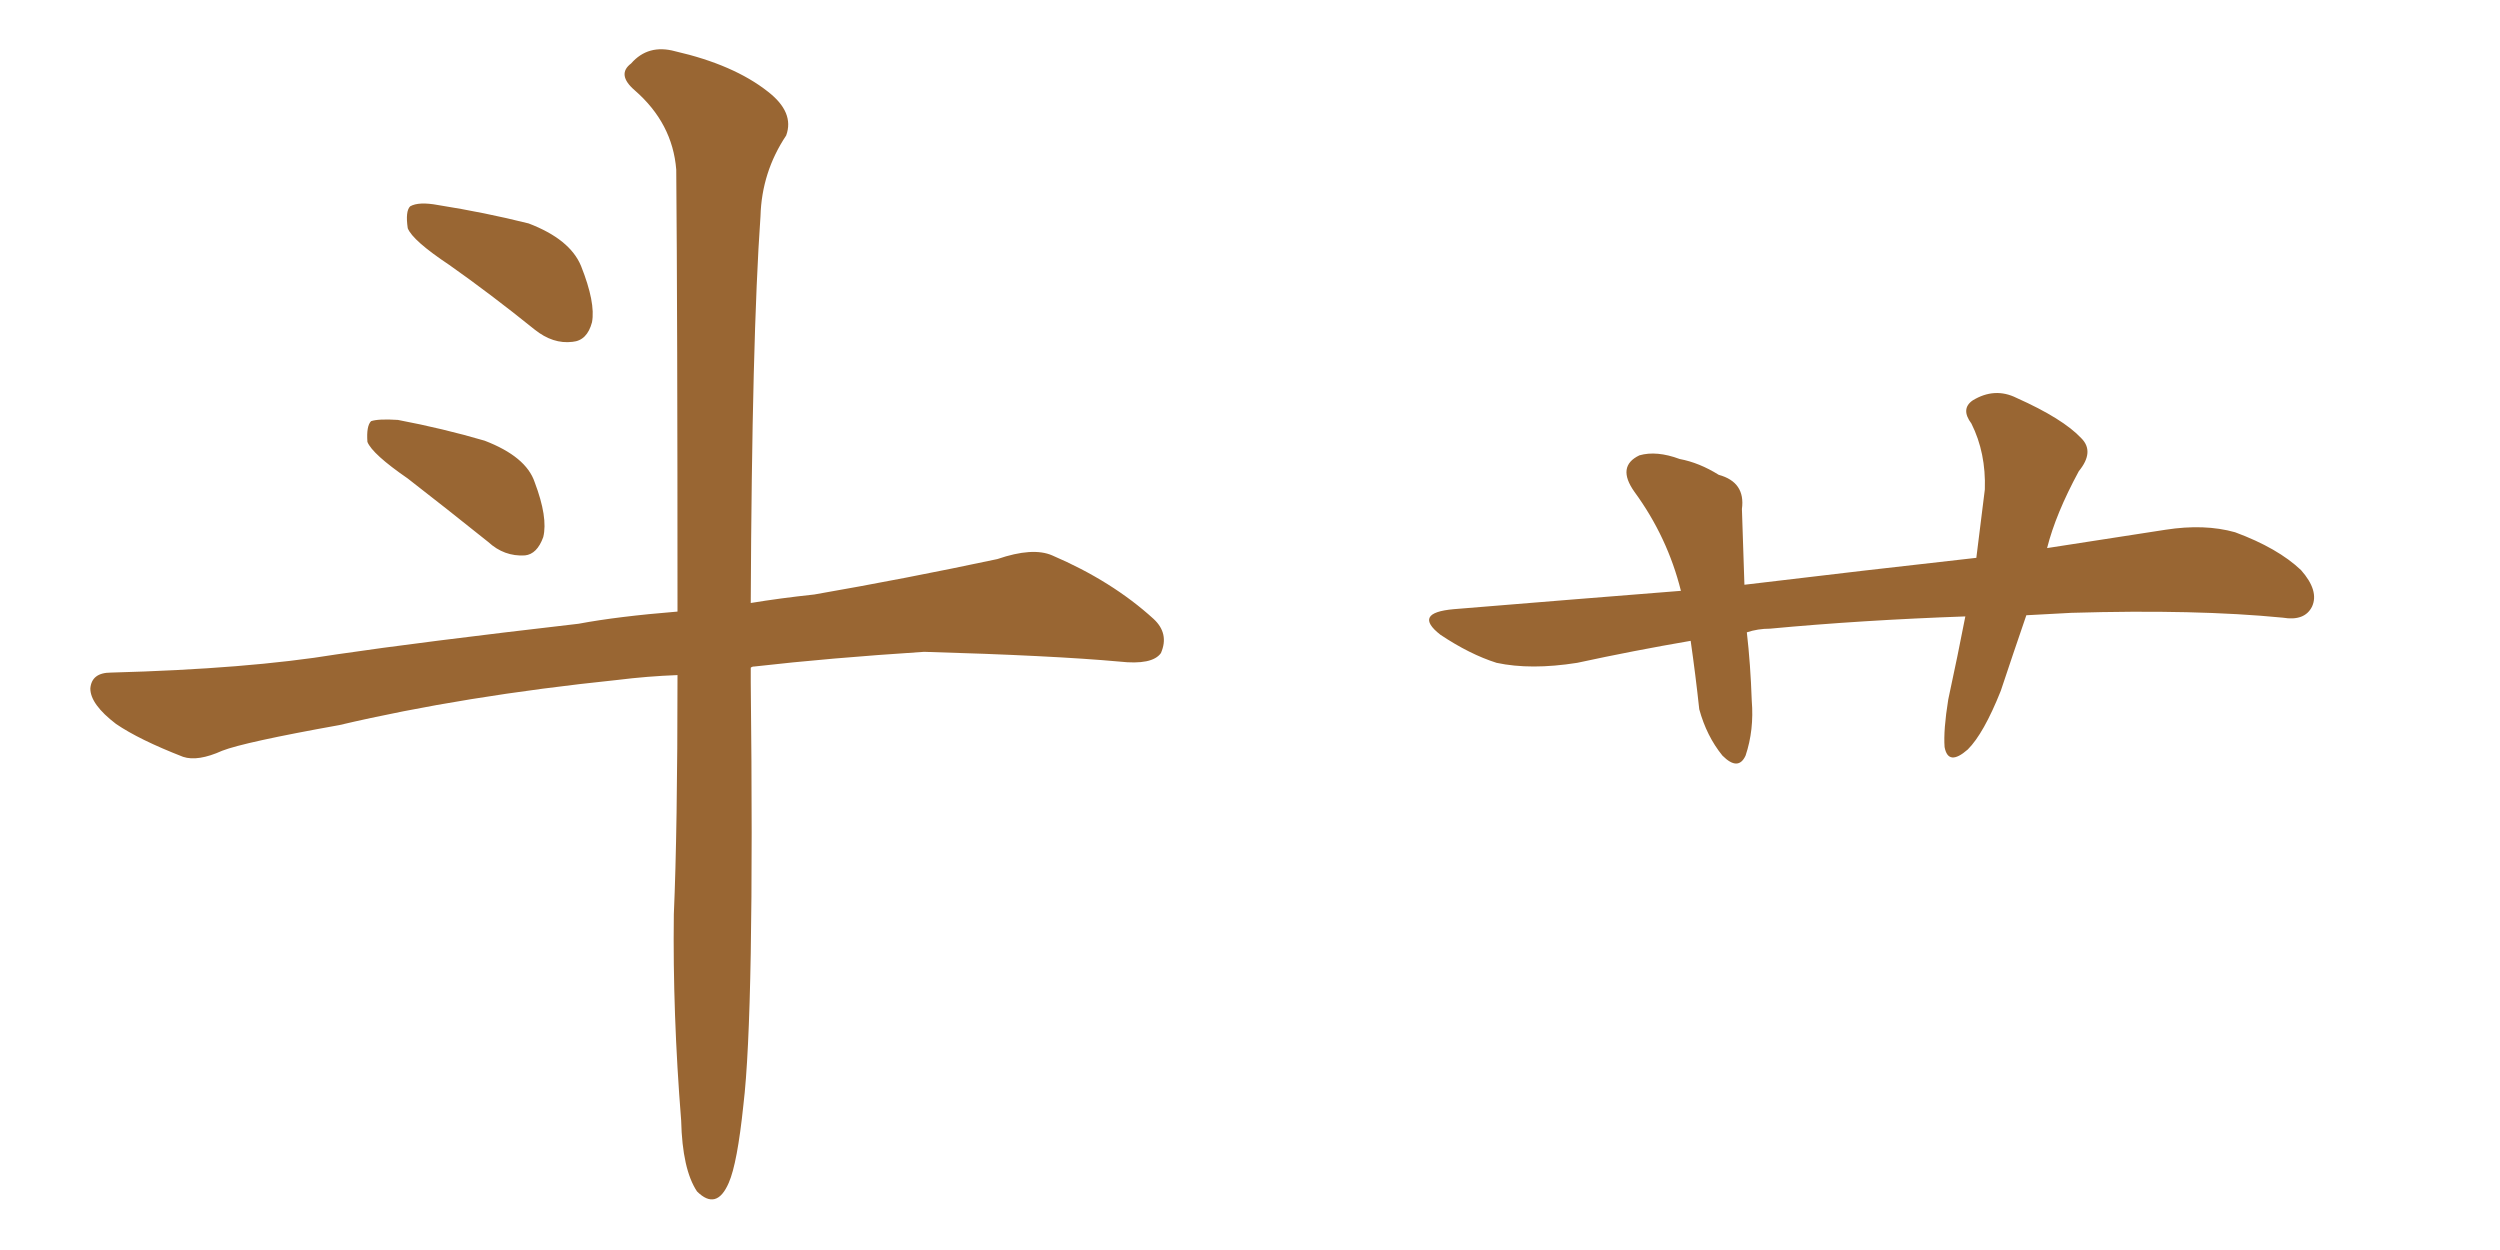 <svg xmlns="http://www.w3.org/2000/svg" xmlns:xlink="http://www.w3.org/1999/xlink" width="300" height="150"><path fill="#996633" padding="10" d="M53.91 31.79L53.91 31.79Q49.51 28.86 48.93 27.39L48.93 27.39Q48.63 25.34 49.22 24.76L49.22 24.76Q50.24 24.17 52.59 24.61L52.59 24.61Q58.15 25.49 63.43 26.81L63.43 26.81Q68.41 28.71 69.73 31.93L69.73 31.93Q71.48 36.33 71.04 38.67L71.04 38.67Q70.46 40.87 68.70 41.02L68.70 41.02Q66.36 41.31 64.16 39.55L64.16 39.55Q58.89 35.30 53.91 31.79ZM48.93 57.42L48.93 57.42Q44.68 54.49 44.09 53.03L44.09 53.03Q43.95 51.12 44.53 50.54L44.53 50.54Q45.41 50.24 47.75 50.39L47.75 50.39Q53.17 51.42 58.15 52.88L58.15 52.88Q63.13 54.79 64.16 57.86L64.16 57.86Q65.77 62.11 65.19 64.45L65.19 64.45Q64.45 66.50 62.99 66.65L62.99 66.65Q60.50 66.80 58.59 65.04L58.59 65.04Q53.47 60.94 48.93 57.42ZM81.30 81.01L81.30 81.01L81.30 81.01Q77.64 81.15 74.12 81.59L74.12 81.59Q55.66 83.50 40.72 87.01L40.72 87.01Q29.30 89.06 26.66 90.09L26.66 90.09Q23.73 91.41 21.97 90.82L21.97 90.82Q16.70 88.77 13.92 86.87L13.92 86.87Q10.84 84.52 10.84 82.62L10.84 82.62Q10.99 80.71 13.33 80.71L13.33 80.71Q29.74 80.27 40.43 78.52L40.43 78.52Q50.39 77.05 69.43 74.85L69.43 74.85Q74.12 73.97 81.30 73.39L81.30 73.39Q81.30 37.65 81.15 20.36L81.15 20.36Q80.71 14.79 76.17 10.84L76.17 10.84Q73.97 8.94 75.73 7.62L75.73 7.62Q77.78 5.27 81.01 6.15L81.01 6.15Q88.04 7.76 92.14 10.99L92.14 10.99Q95.36 13.48 94.34 16.26L94.34 16.26Q91.41 20.65 91.26 25.93L91.26 25.93Q90.23 40.58 90.09 72.36L90.09 72.36Q93.60 71.78 97.71 71.34L97.71 71.34Q108.69 69.43 119.68 67.09L119.68 67.09Q123.93 65.63 126.27 66.65L126.27 66.65Q133.45 69.73 138.43 74.27L138.43 74.27Q140.33 76.03 139.31 78.37L139.31 78.37Q138.28 79.83 134.33 79.39L134.33 79.39Q126.27 78.66 110.89 78.22L110.89 78.22Q99.46 78.96 90.53 79.98L90.53 79.98Q90.23 79.98 90.09 80.13L90.09 80.13Q90.09 80.86 90.09 81.88L90.09 81.88Q90.53 121.58 89.21 132.57L89.21 132.57Q88.48 139.60 87.45 141.94L87.45 141.94Q85.99 145.31 83.64 142.97L83.64 142.97Q81.88 140.33 81.74 134.47L81.74 134.47Q80.71 121.58 80.86 109.72L80.86 109.72Q81.30 99.61 81.30 81.01ZM235.84 73.97L235.84 73.97L235.84 73.97Q223.39 74.41 212.40 75.44L212.40 75.44Q210.94 75.44 209.62 75.88L209.62 75.88Q210.06 79.69 210.21 84.08L210.21 84.08Q210.50 87.60 209.47 90.67L209.47 90.67Q208.59 92.58 206.69 90.67L206.69 90.67Q204.79 88.33 203.91 85.11L203.91 85.11Q203.47 81.01 202.88 76.90L202.88 76.90Q196.00 78.08 189.26 79.54L189.26 79.54Q183.69 80.42 179.59 79.54L179.59 79.54Q176.37 78.52 172.85 76.17L172.85 76.17Q169.48 73.54 174.46 73.10L174.46 73.10Q188.82 71.92 201.71 70.90L201.71 70.90Q200.10 64.45 196.14 59.03L196.14 59.03Q193.95 55.96 196.73 54.64L196.73 54.64Q198.78 54.05 201.56 55.08L201.56 55.08Q203.91 55.52 206.25 56.98L206.25 56.98Q209.47 57.86 209.03 61.08L209.03 61.08Q209.18 65.19 209.33 70.17L209.33 70.17Q223.97 68.41 237.16 66.94L237.16 66.94Q237.74 62.40 238.18 58.74L238.18 58.74Q238.33 54.35 236.57 50.83L236.57 50.83Q235.25 49.07 236.72 48.05L236.72 48.05Q239.36 46.44 241.99 47.75L241.99 47.75Q247.56 50.24 249.76 52.59L249.76 52.59Q251.37 54.20 249.46 56.54L249.46 56.54Q246.68 61.67 245.65 65.77L245.65 65.77Q253.13 64.60 259.86 63.57L259.86 63.57Q264.55 62.84 268.21 63.87L268.21 63.87Q273.34 65.77 276.12 68.41L276.12 68.41Q278.32 70.90 277.44 72.80L277.44 72.80Q276.56 74.56 273.93 74.12L273.93 74.12Q263.53 73.10 248.58 73.54L248.58 73.54Q245.80 73.68 243.16 73.83L243.16 73.83Q241.55 78.52 240.09 82.91L240.09 82.91Q238.04 88.04 236.13 89.94L236.13 89.94Q233.79 91.99 233.35 89.65L233.35 89.65Q233.20 87.60 233.79 83.94L233.79 83.94Q234.96 78.52 235.84 73.97Z"/></svg>